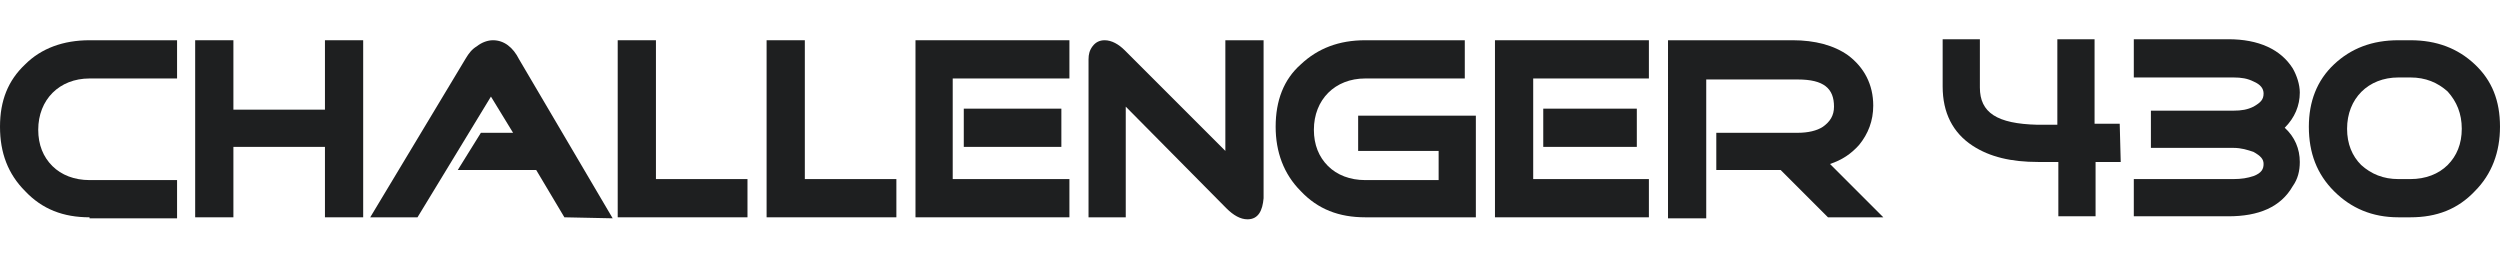 <?xml version="1.0" encoding="utf-8"?>
<!-- Generator: Adobe Illustrator 28.0.0, SVG Export Plug-In . SVG Version: 6.00 Build 0)  -->
<svg version="1.1" id="product-name-logo" xmlns="http://www.w3.org/2000/svg" xmlns:xlink="http://www.w3.org/1999/xlink" x="0px"
	 y="0px" viewBox="0 0 248.5 25.6" style="enable-background:new 0 0 248.5 25.6;" xml:space="preserve">
<style type="text/css">
	.st0{fill:#1E1F20;}
</style>
<g>
	<g>
		<path class="st0" d="M248.5,12.6c0-2.6-0.8-4.6-2.5-6.2c-1.7-1.6-3.8-2.4-6.4-2.4h-1.2c-2.6,0-4.7,0.8-6.4,2.4
			c-1.7,1.6-2.5,3.7-2.5,6.2c0,2.6,0.8,4.7,2.5,6.4c1.7,1.7,3.8,2.6,6.4,2.6h1.2c2.6,0,4.7-0.8,6.4-2.6
			C247.7,17.3,248.5,15.1,248.5,12.6 M244.7,12.8c0,1.5-0.5,2.7-1.4,3.6c-0.9,0.9-2.2,1.4-3.7,1.4h-1.2c-1.5,0-2.7-0.5-3.7-1.4
			c-0.9-0.9-1.4-2.1-1.4-3.6c0-3,2.1-5.1,5.1-5.1h1.2c1.5,0,2.7,0.5,3.7,1.4C244.2,10.1,244.7,11.3,244.7,12.8"/>
		<path class="st0" d="M210.8,16.1h-2.5v5.4h-3.7l0-5.4h-2c-2.7,0-4.8-0.5-6.5-1.6c-2-1.3-3-3.3-3-5.9V3.9h3.7v4.8
			c0,2.5,1.7,3.6,5.7,3.7h2V3.9h3.7v8.4l2.5,0"/>
		<path class="st0" d="M221.5,21.5h-9.4v-3.7h9.9c0.8,0,1.4-0.1,2-0.3c0.8-0.3,1-0.7,1-1.2c0-0.5-0.3-0.8-1-1.2
			c-0.6-0.2-1.2-0.4-2-0.4h-8.2V11h8.2c0.8,0,1.4-0.1,2-0.4c0.7-0.4,1-0.7,1-1.3c0-0.5-0.3-0.9-1-1.2c-0.6-0.3-1.2-0.4-2-0.4h-9.9
			V3.9h9.4c3,0,5.2,1,6.4,2.9c0.4,0.7,0.7,1.6,0.7,2.4c0,1.3-0.5,2.5-1.5,3.5c1,0.9,1.5,2.1,1.5,3.4c0,0.9-0.2,1.7-0.7,2.4
			C226.7,20.6,224.5,21.5,221.5,21.5L221.5,21.5z"/>
	</g>
	<polygon class="st0" points="148.6,4 148.6,21.6 163.9,21.6 163.9,17.8 152.4,17.8 152.4,7.8 163.9,7.8 163.9,4 	"/>
	<g>
		<path class="st0" d="M8.9,21.6c-2.6,0-4.7-0.8-6.4-2.6C0.8,17.3,0,15.2,0,12.6C0,10,0.8,8,2.5,6.4C4.1,4.8,6.3,4,8.9,4h8.7v3.8
			H8.9c-3,0-5.1,2.1-5.1,5.1c0,1.5,0.5,2.7,1.4,3.6c0.9,0.9,2.2,1.4,3.7,1.4h8.7v3.8H8.9z"/>
		<path class="st0" d="M56.1,21.6l-2.8-4.7h-7.8l2.3-3.7H51l-2.2-3.6l-7.3,12h-4.7l9.5-15.8c0.3-0.5,0.6-0.9,1.1-1.2
			c0.5-0.4,1.1-0.6,1.6-0.6c1.1,0,2,0.7,2.6,1.9l9.3,15.8L56.1,21.6z"/>
	</g>
	<polygon class="st0" points="61.4,4 61.4,21.6 74.3,21.6 74.3,17.8 65.2,17.8 65.2,4 	"/>
	<polygon class="st0" points="76.2,4 76.2,21.6 89.1,21.6 89.1,17.8 80,17.8 80,4 	"/>
	<rect x="95.8" y="10.8" class="st0" width="9.7" height="3.8"/>
	<polygon class="st0" points="91,4 91,21.6 106.3,21.6 106.3,17.8 94.7,17.8 94.7,7.8 106.3,7.8 106.3,4 	"/>
	<g>
		<path class="st0" d="M124,21.8c-0.7,0-1.4-0.4-2.1-1.1l-10-10.1v11h-3.7V5.9c0-0.5,0.1-0.9,0.4-1.3c0.3-0.4,0.7-0.6,1.2-0.6
			c0.7,0,1.4,0.4,2,1l10,10l0-11h3.8v15.7C125.5,20.9,125.1,21.8,124,21.8"/>
		<path class="st0" d="M135.7,21.6c-2.6,0-4.7-0.8-6.4-2.6c-1.7-1.7-2.5-3.9-2.5-6.4c0-2.6,0.8-4.7,2.5-6.2c1.7-1.6,3.8-2.4,6.4-2.4
			h9.9v3.8h-9.9c-3,0-5.1,2.1-5.1,5.1c0,1.5,0.5,2.7,1.4,3.6c0.9,0.9,2.2,1.4,3.7,1.4h7.3V15h-8v-3.5h11.7v10.1H135.7z"/>
		<path class="st0" d="M181.7,21.6l-4.7-4.7h-6.4v-3.7h8.1c1,0,1.9-0.2,2.5-0.6c0.7-0.5,1.1-1.1,1.1-2c0-1.8-1-2.7-3.6-2.7h-9.1
			v13.8h-3.8V4h12.4c2.2,0,4.1,0.5,5.5,1.5c1.6,1.2,2.5,2.9,2.5,5c0,1.5-0.5,2.8-1.4,3.9c-0.8,0.9-1.7,1.5-2.9,1.9l5.3,5.3H181.7z"
			/>
	</g>
	<polygon class="st0" points="32.3,4 32.3,10.9 23.2,10.9 23.2,4 19.4,4 19.4,21.6 23.2,21.6 23.2,14.6 32.3,14.6 32.3,21.6 
		36.1,21.6 36.1,4 	"/>
	<rect x="153.4" y="10.8" class="st0" width="9.3" height="3.8"/>
</g>
</svg>
